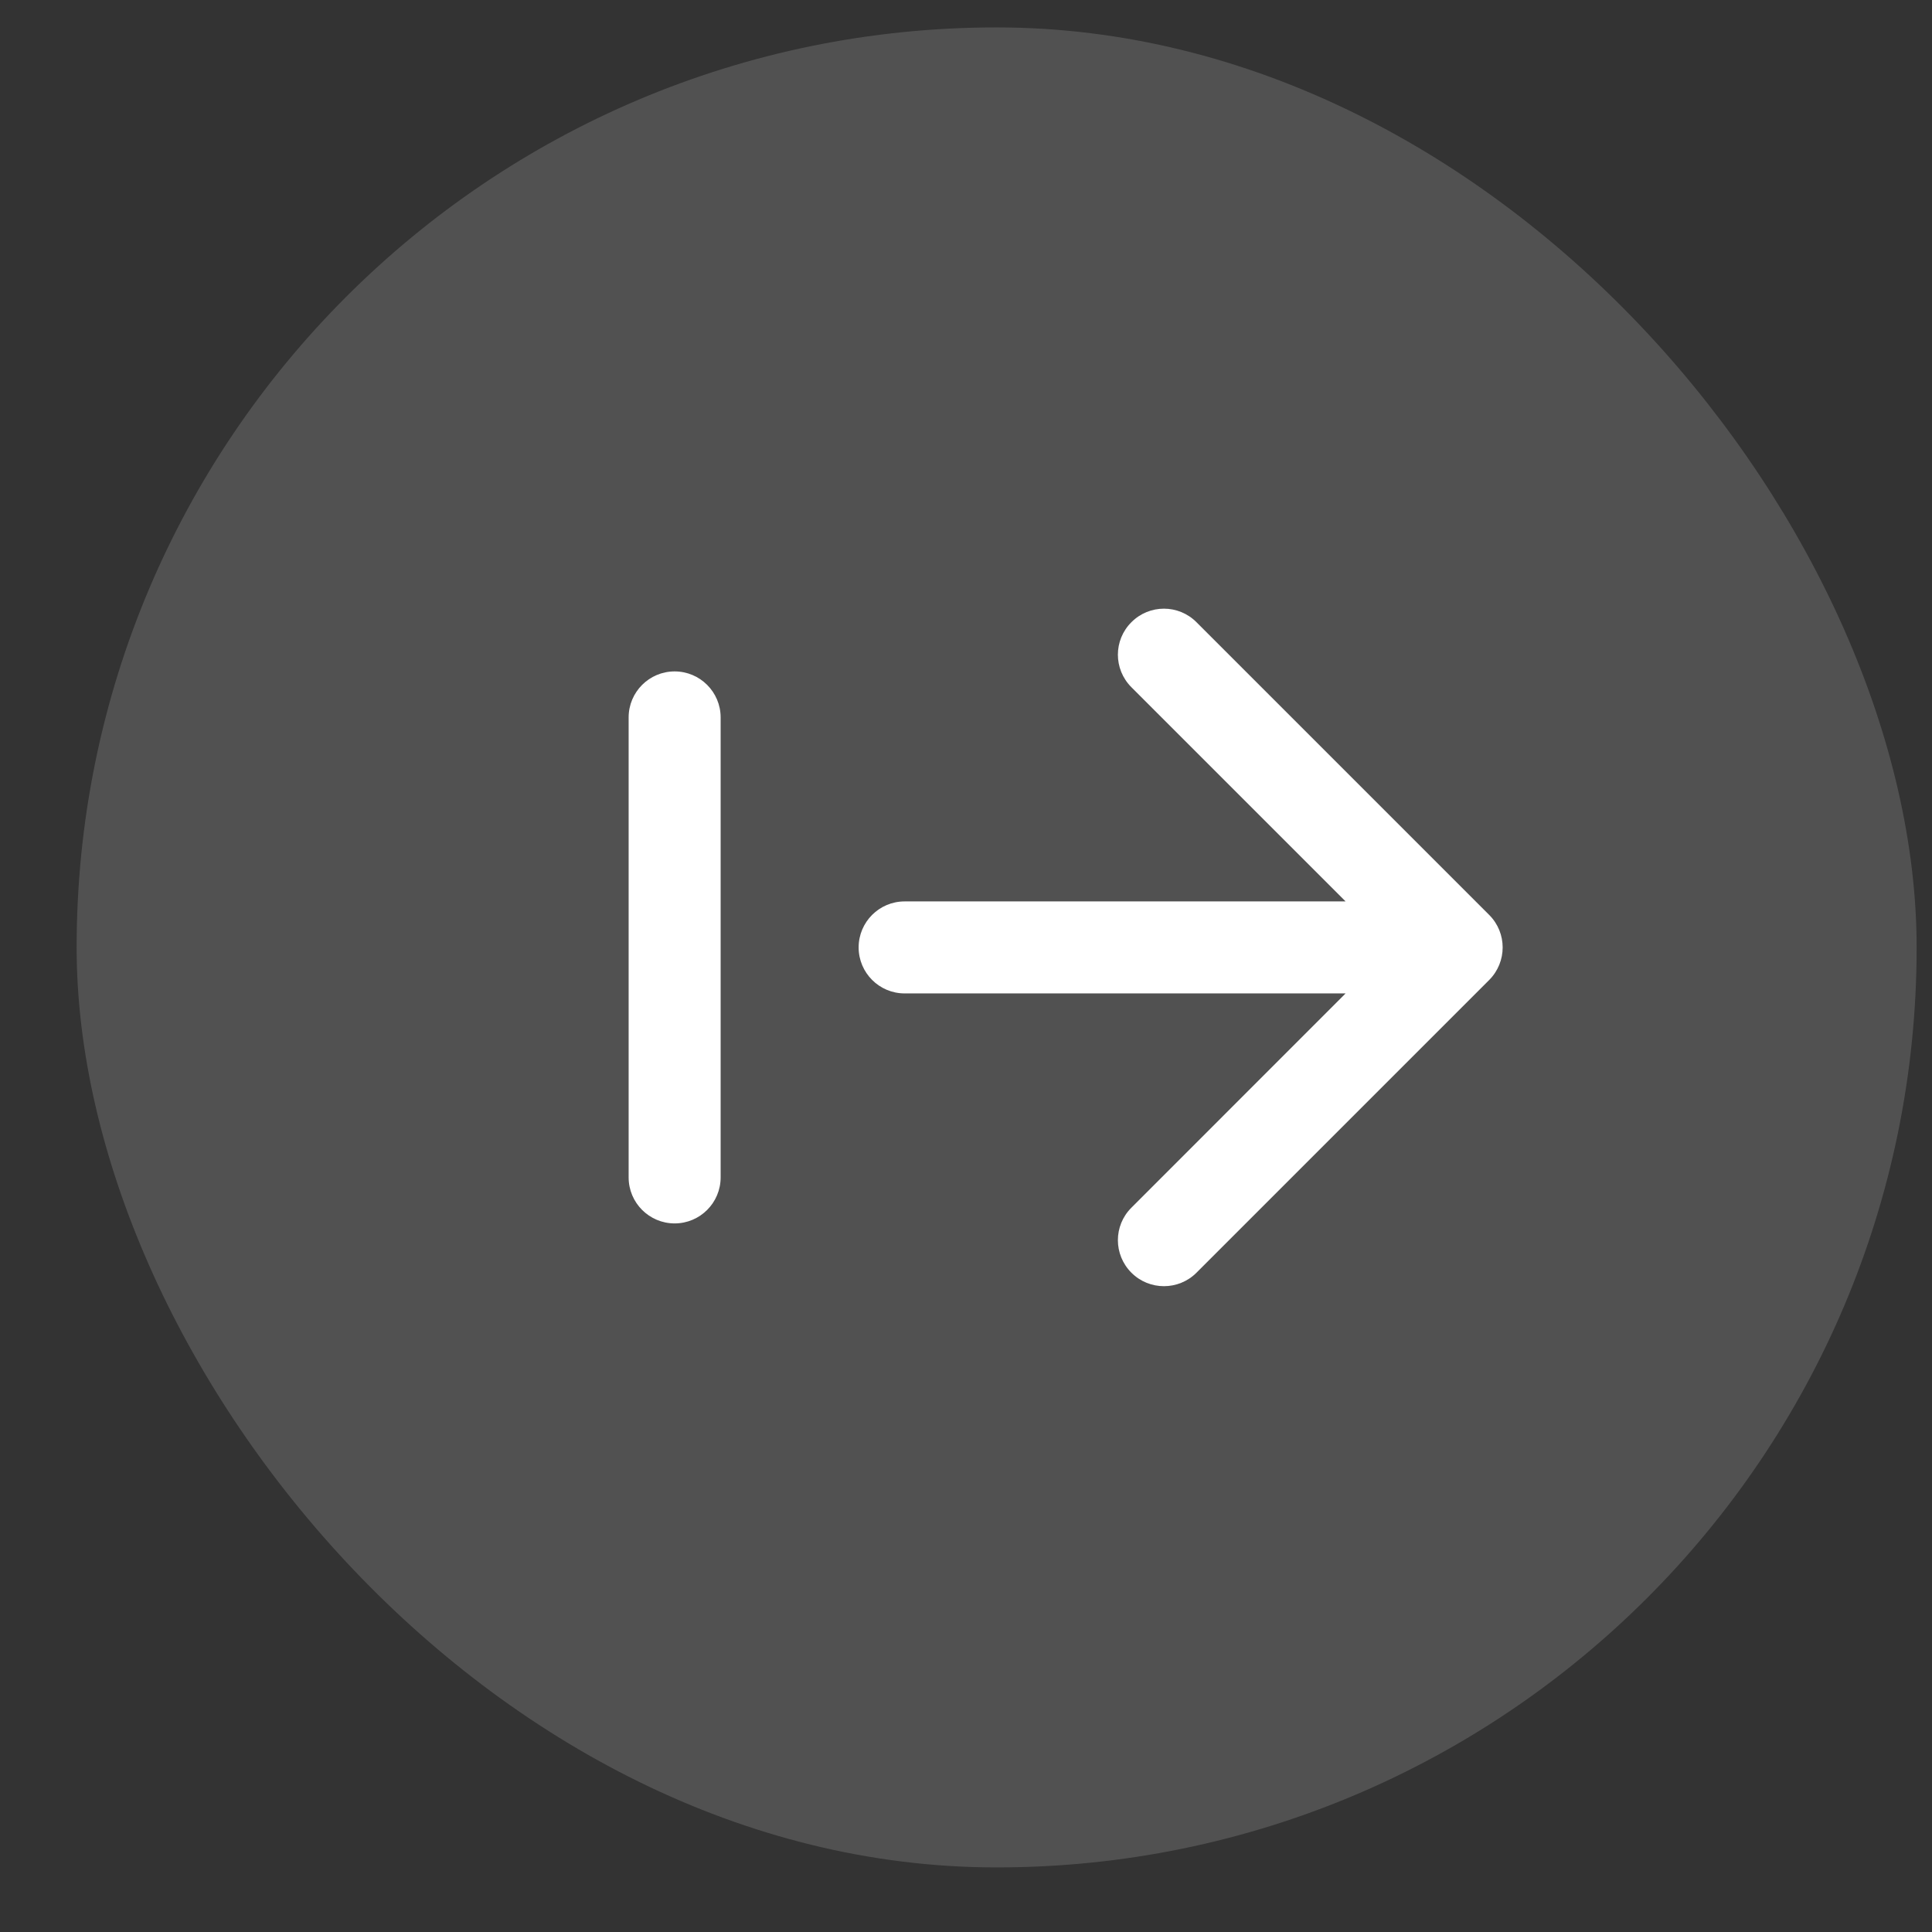 <svg width="21" height="21" viewBox="0 0 21 21" fill="none" xmlns="http://www.w3.org/2000/svg">
<rect x="0" y="0" width="21" height="21" fill="#333333" stroke="none"/>
<rect x="0.833" y="0.298" width="20" height="20" rx="10" fill="white" fill-opacity="0.15"/>
<path fill-rule="evenodd" clip-rule="evenodd" d="M16.187 9.945L13.005 6.763C12.81 6.567 12.493 6.567 12.298 6.763C12.102 6.958 12.102 7.274 12.298 7.47L14.626 9.798L9.833 9.798C9.557 9.798 9.333 10.022 9.333 10.298C9.333 10.574 9.557 10.798 9.833 10.798H14.626L12.298 13.127C12.102 13.322 12.102 13.638 12.298 13.834C12.493 14.029 12.81 14.029 13.005 13.834L16.187 10.652C16.382 10.456 16.382 10.14 16.187 9.945ZM7.833 7.798C7.833 7.522 7.609 7.298 7.333 7.298C7.057 7.298 6.833 7.522 6.833 7.798V12.798C6.833 13.074 7.057 13.298 7.333 13.298C7.609 13.298 7.833 13.074 7.833 12.798L7.833 7.798Z" fill="white"/>
</svg>
